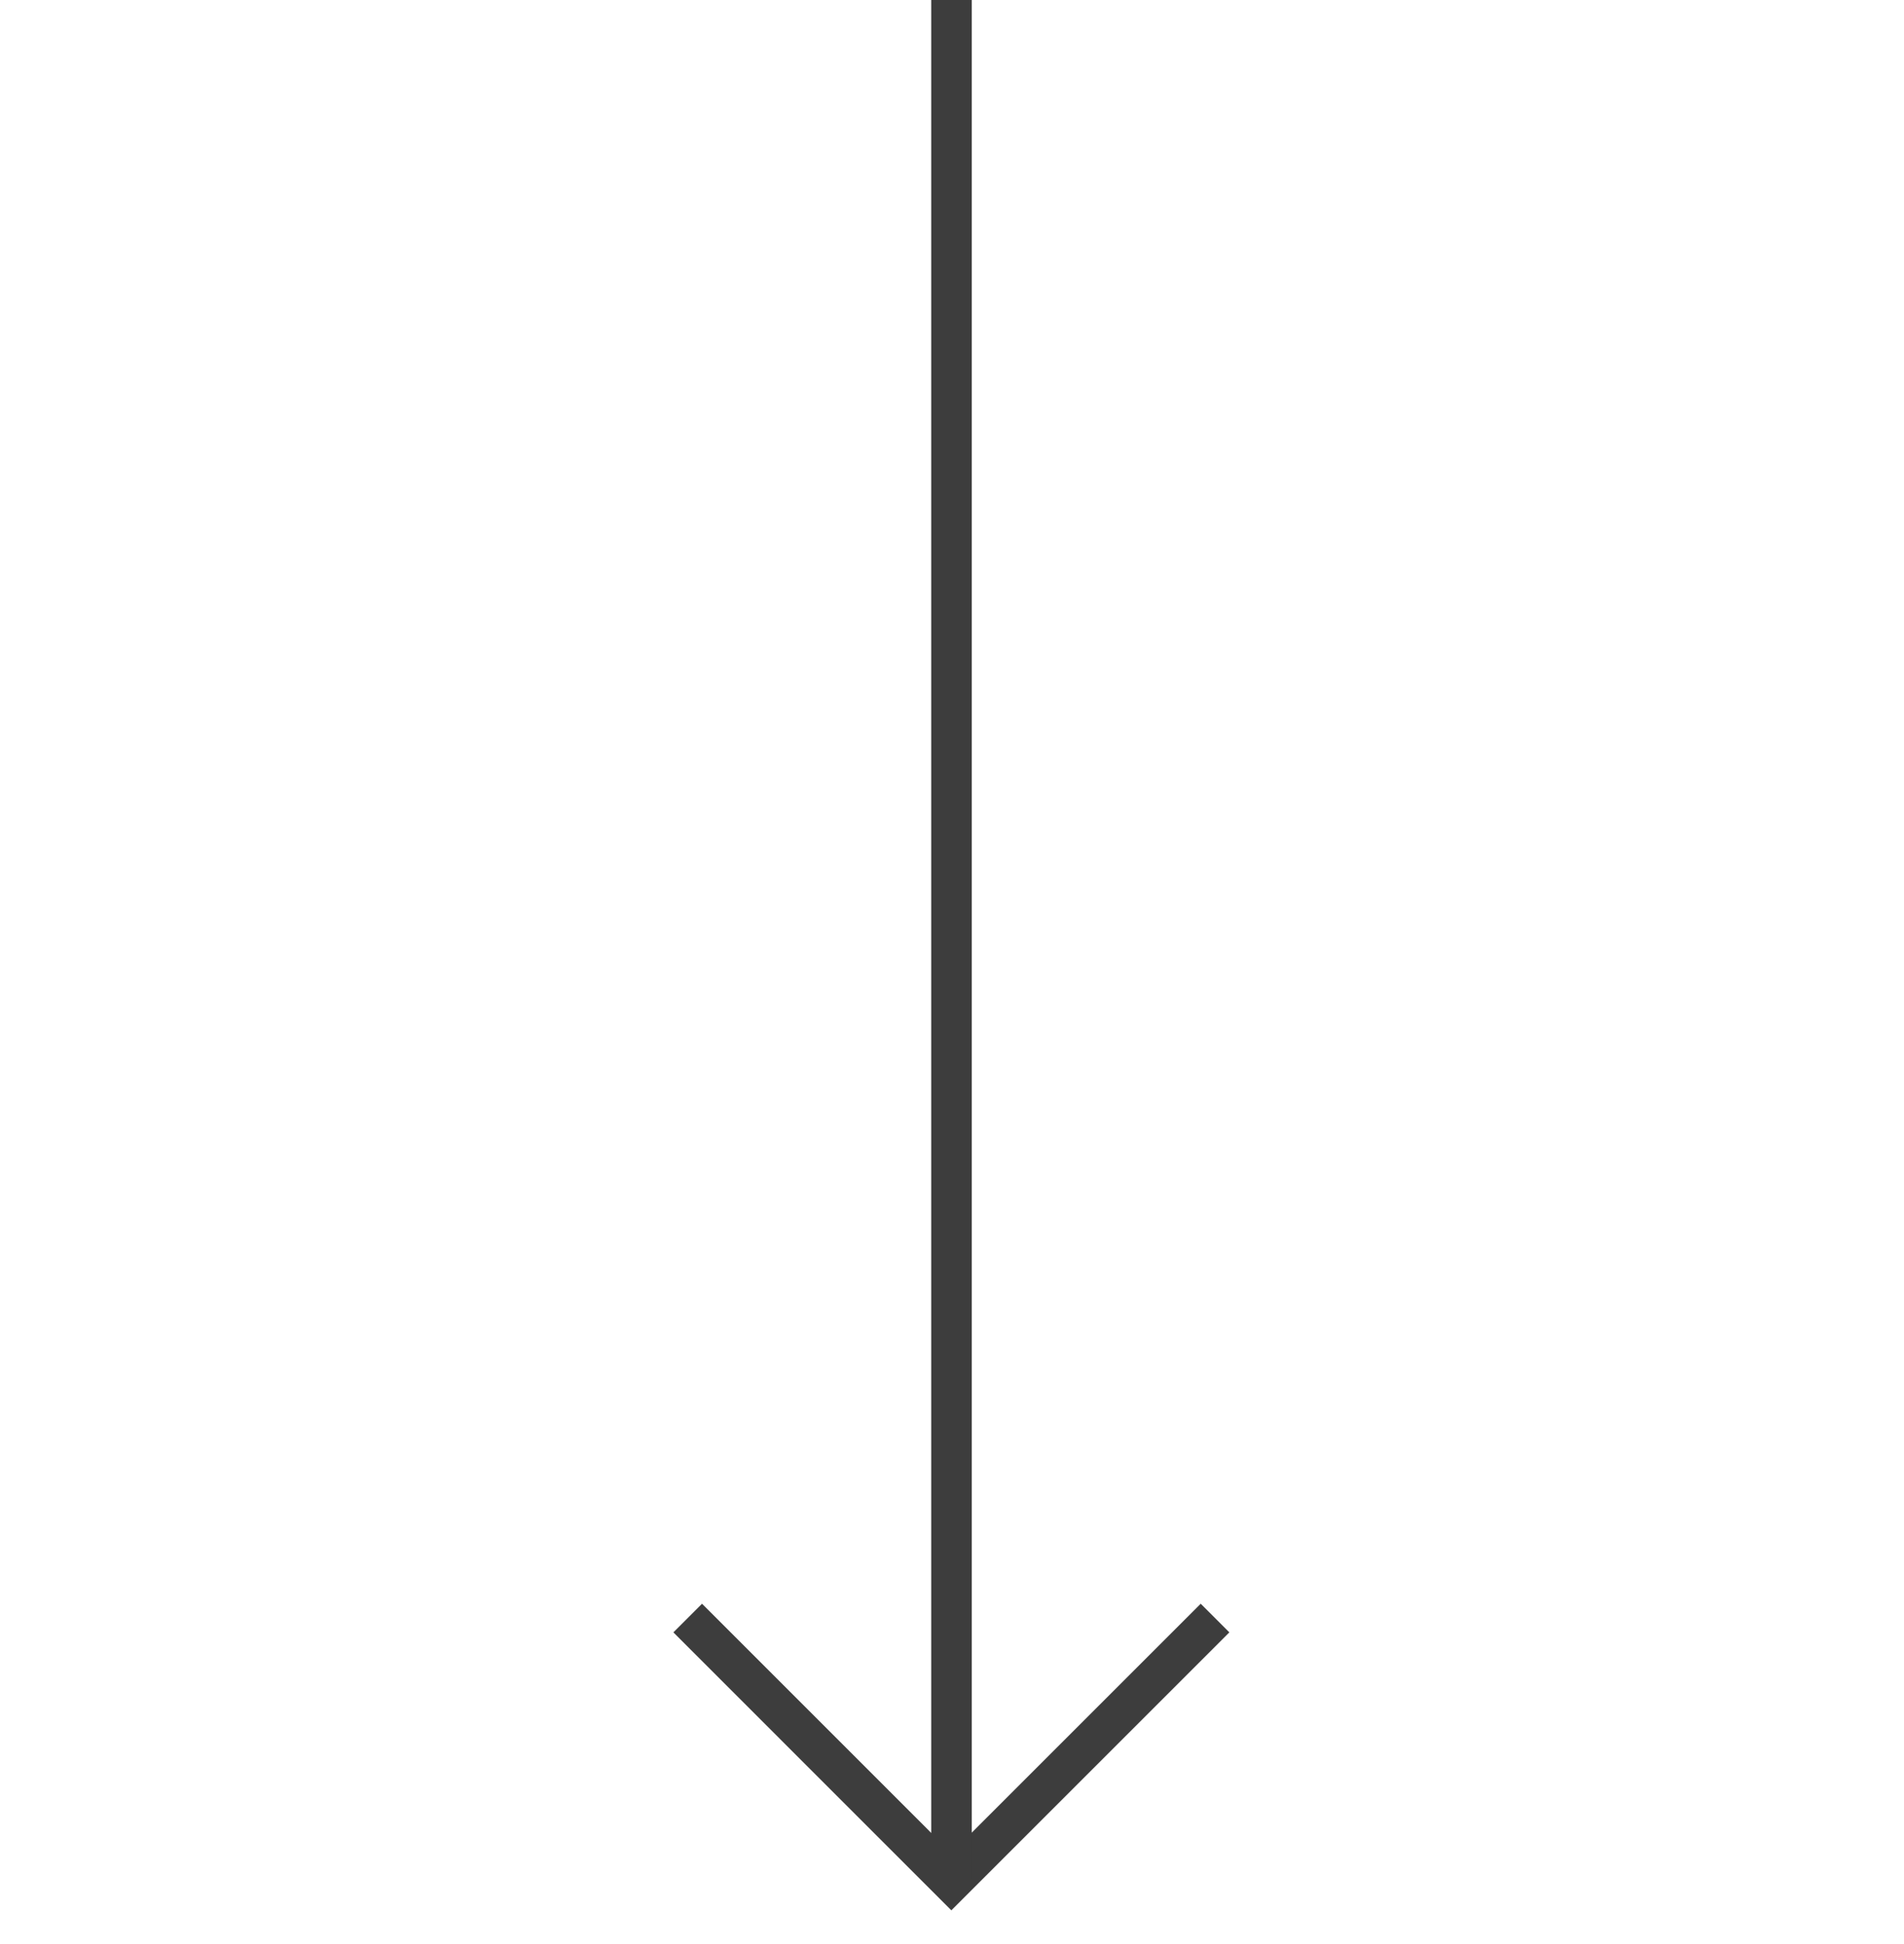 <svg width="47" height="48" viewBox="0 0 47 48" fill="none" xmlns="http://www.w3.org/2000/svg">
<path d="M16.976 39.949L23.484 46.458L29.993 39.949" stroke="#3D3D3D"/>
<path d="M23.487 46.408L23.487 -0" stroke="#3D3D3D"/>
</svg>
